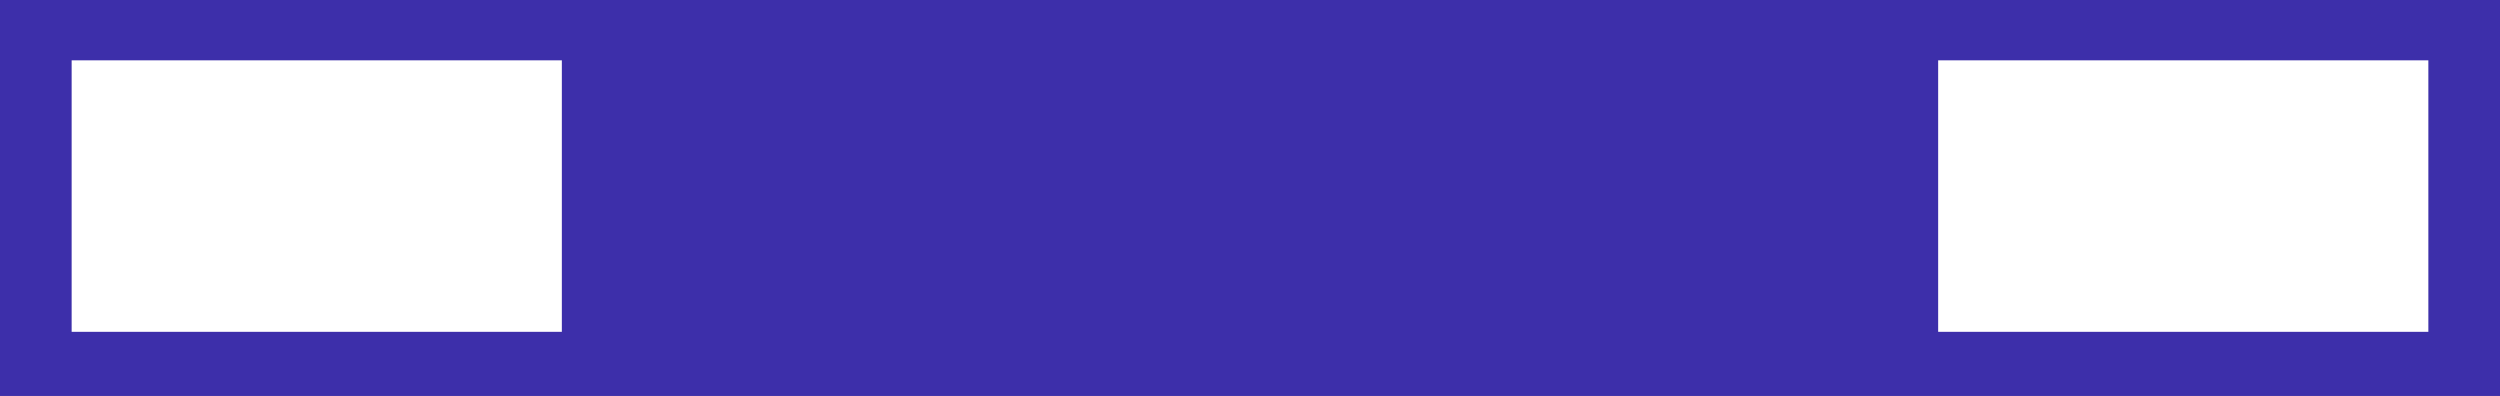 <?xml version="1.0" encoding="utf-8"?>
<!-- Generator: Adobe Illustrator 16.0.4, SVG Export Plug-In . SVG Version: 6.00 Build 0)  -->
<!DOCTYPE svg PUBLIC "-//W3C//DTD SVG 1.1//EN" "http://www.w3.org/Graphics/SVG/1.1/DTD/svg11.dtd">
<svg version="1.1" id="Ebene_1" xmlns="http://www.w3.org/2000/svg" xmlns:xlink="http://www.w3.org/1999/xlink" x="0px" y="0px"
	 width="663px" height="105px" viewBox="0 0 663 105" enable-background="new 0 0 663 105" xml:space="preserve">
<rect x="0" y="0" width="663" height="105" fill="#808080" stroke="none"/>
<polygon fill="#3D2FAA" points="0,0 276,0 663,0 663,105 0,105 "/>
<polygon fill="#FFFFFF" points="19,16 105,16 149,16 149,88 19,88 "/>
<polygon fill="#FFFFFF" points="514,16 554.999,16 644,16 644,88 514,88 "/>
</svg>

